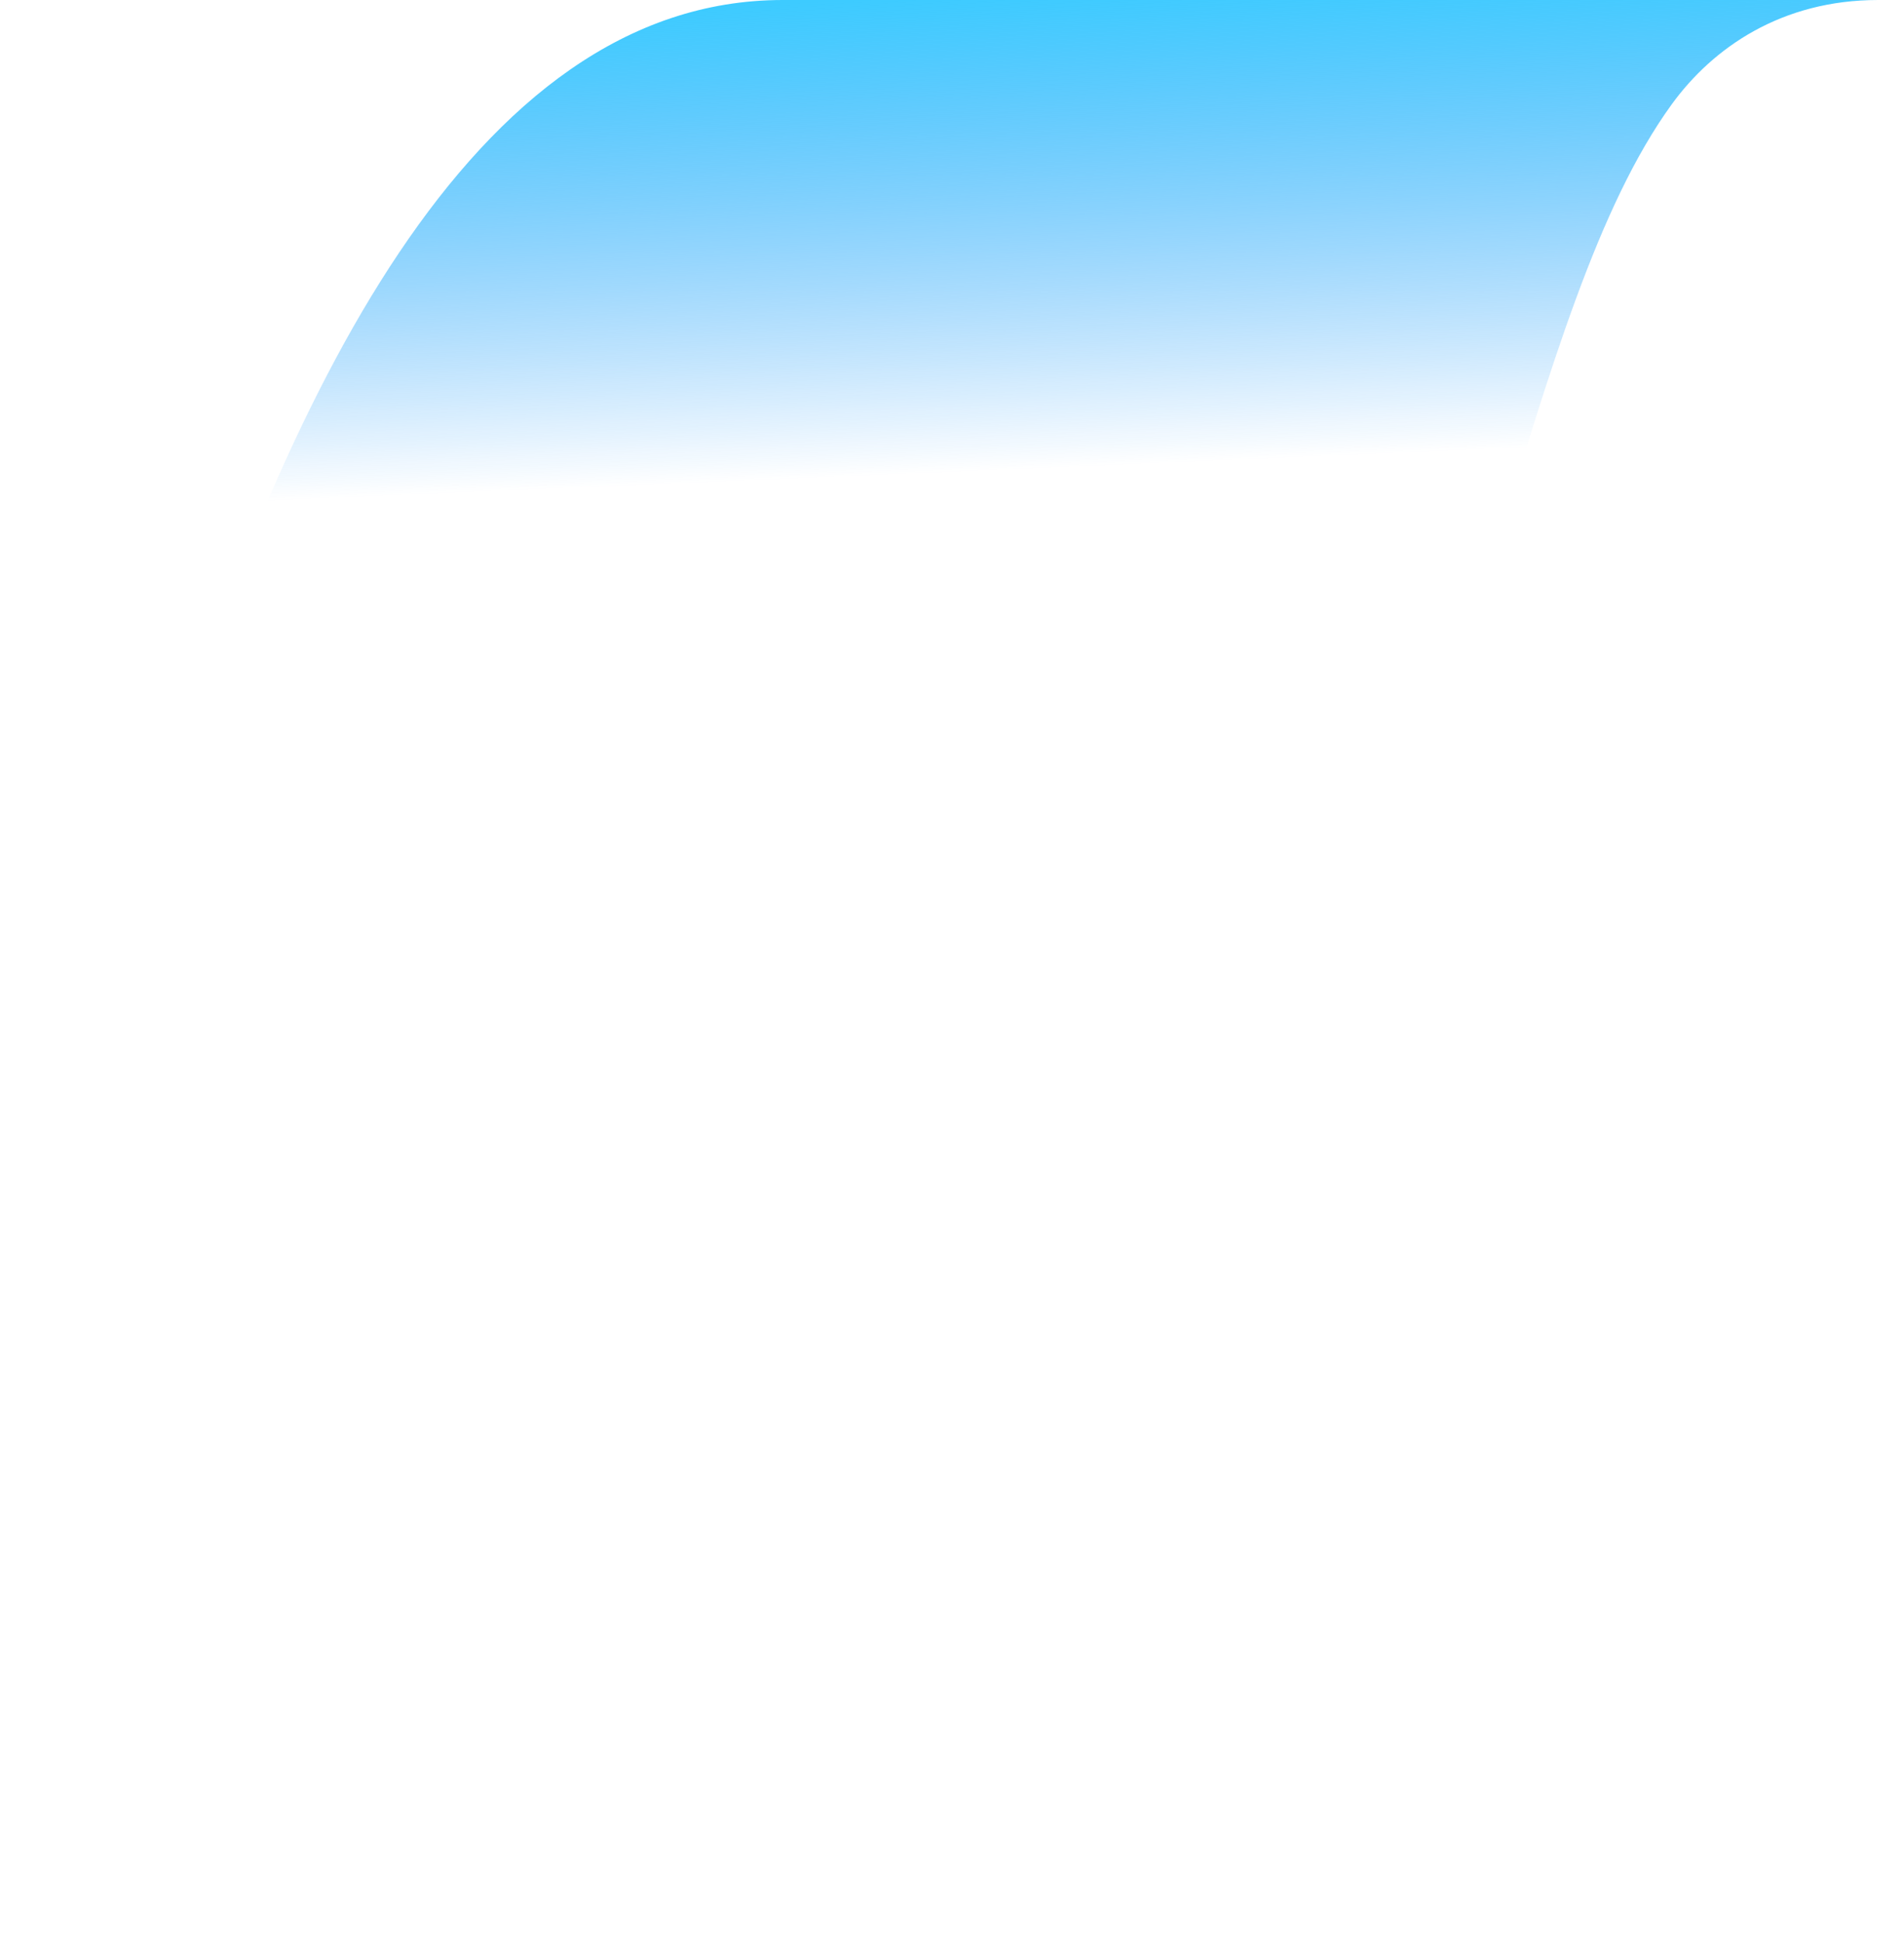 <?xml version="1.0" encoding="utf-8"?>
<svg xmlns="http://www.w3.org/2000/svg" fill="none" height="100%" overflow="visible" preserveAspectRatio="none" style="display: block;" viewBox="0 0 50 51" width="100%">
<path d="M49.321 0H20.554C12.335 0 7.403 10.599 4.116 21.199C0.221 33.756 -4.876 50.551 9.869 50.551H22.396C26.05 50.551 29.264 48.147 30.291 44.64C32.452 37.263 36.23 24.426 39.198 14.65C40.709 9.675 41.968 5.402 43.899 2.741C44.982 1.249 46.786 0 49.321 0Z" fill="url(#paint0_linear_0_7388)" id="Vector"/>
<defs>
<linearGradient gradientUnits="userSpaceOnUse" id="paint0_linear_0_7388" x1="22.419" x2="24.553" y1="3.87425e-08" y2="50.556">
<stop stop-color="#3DCBFF"/>
<stop offset="0.247" stop-color="#0588F7" stop-opacity="0"/>
</linearGradient>
</defs>
</svg>